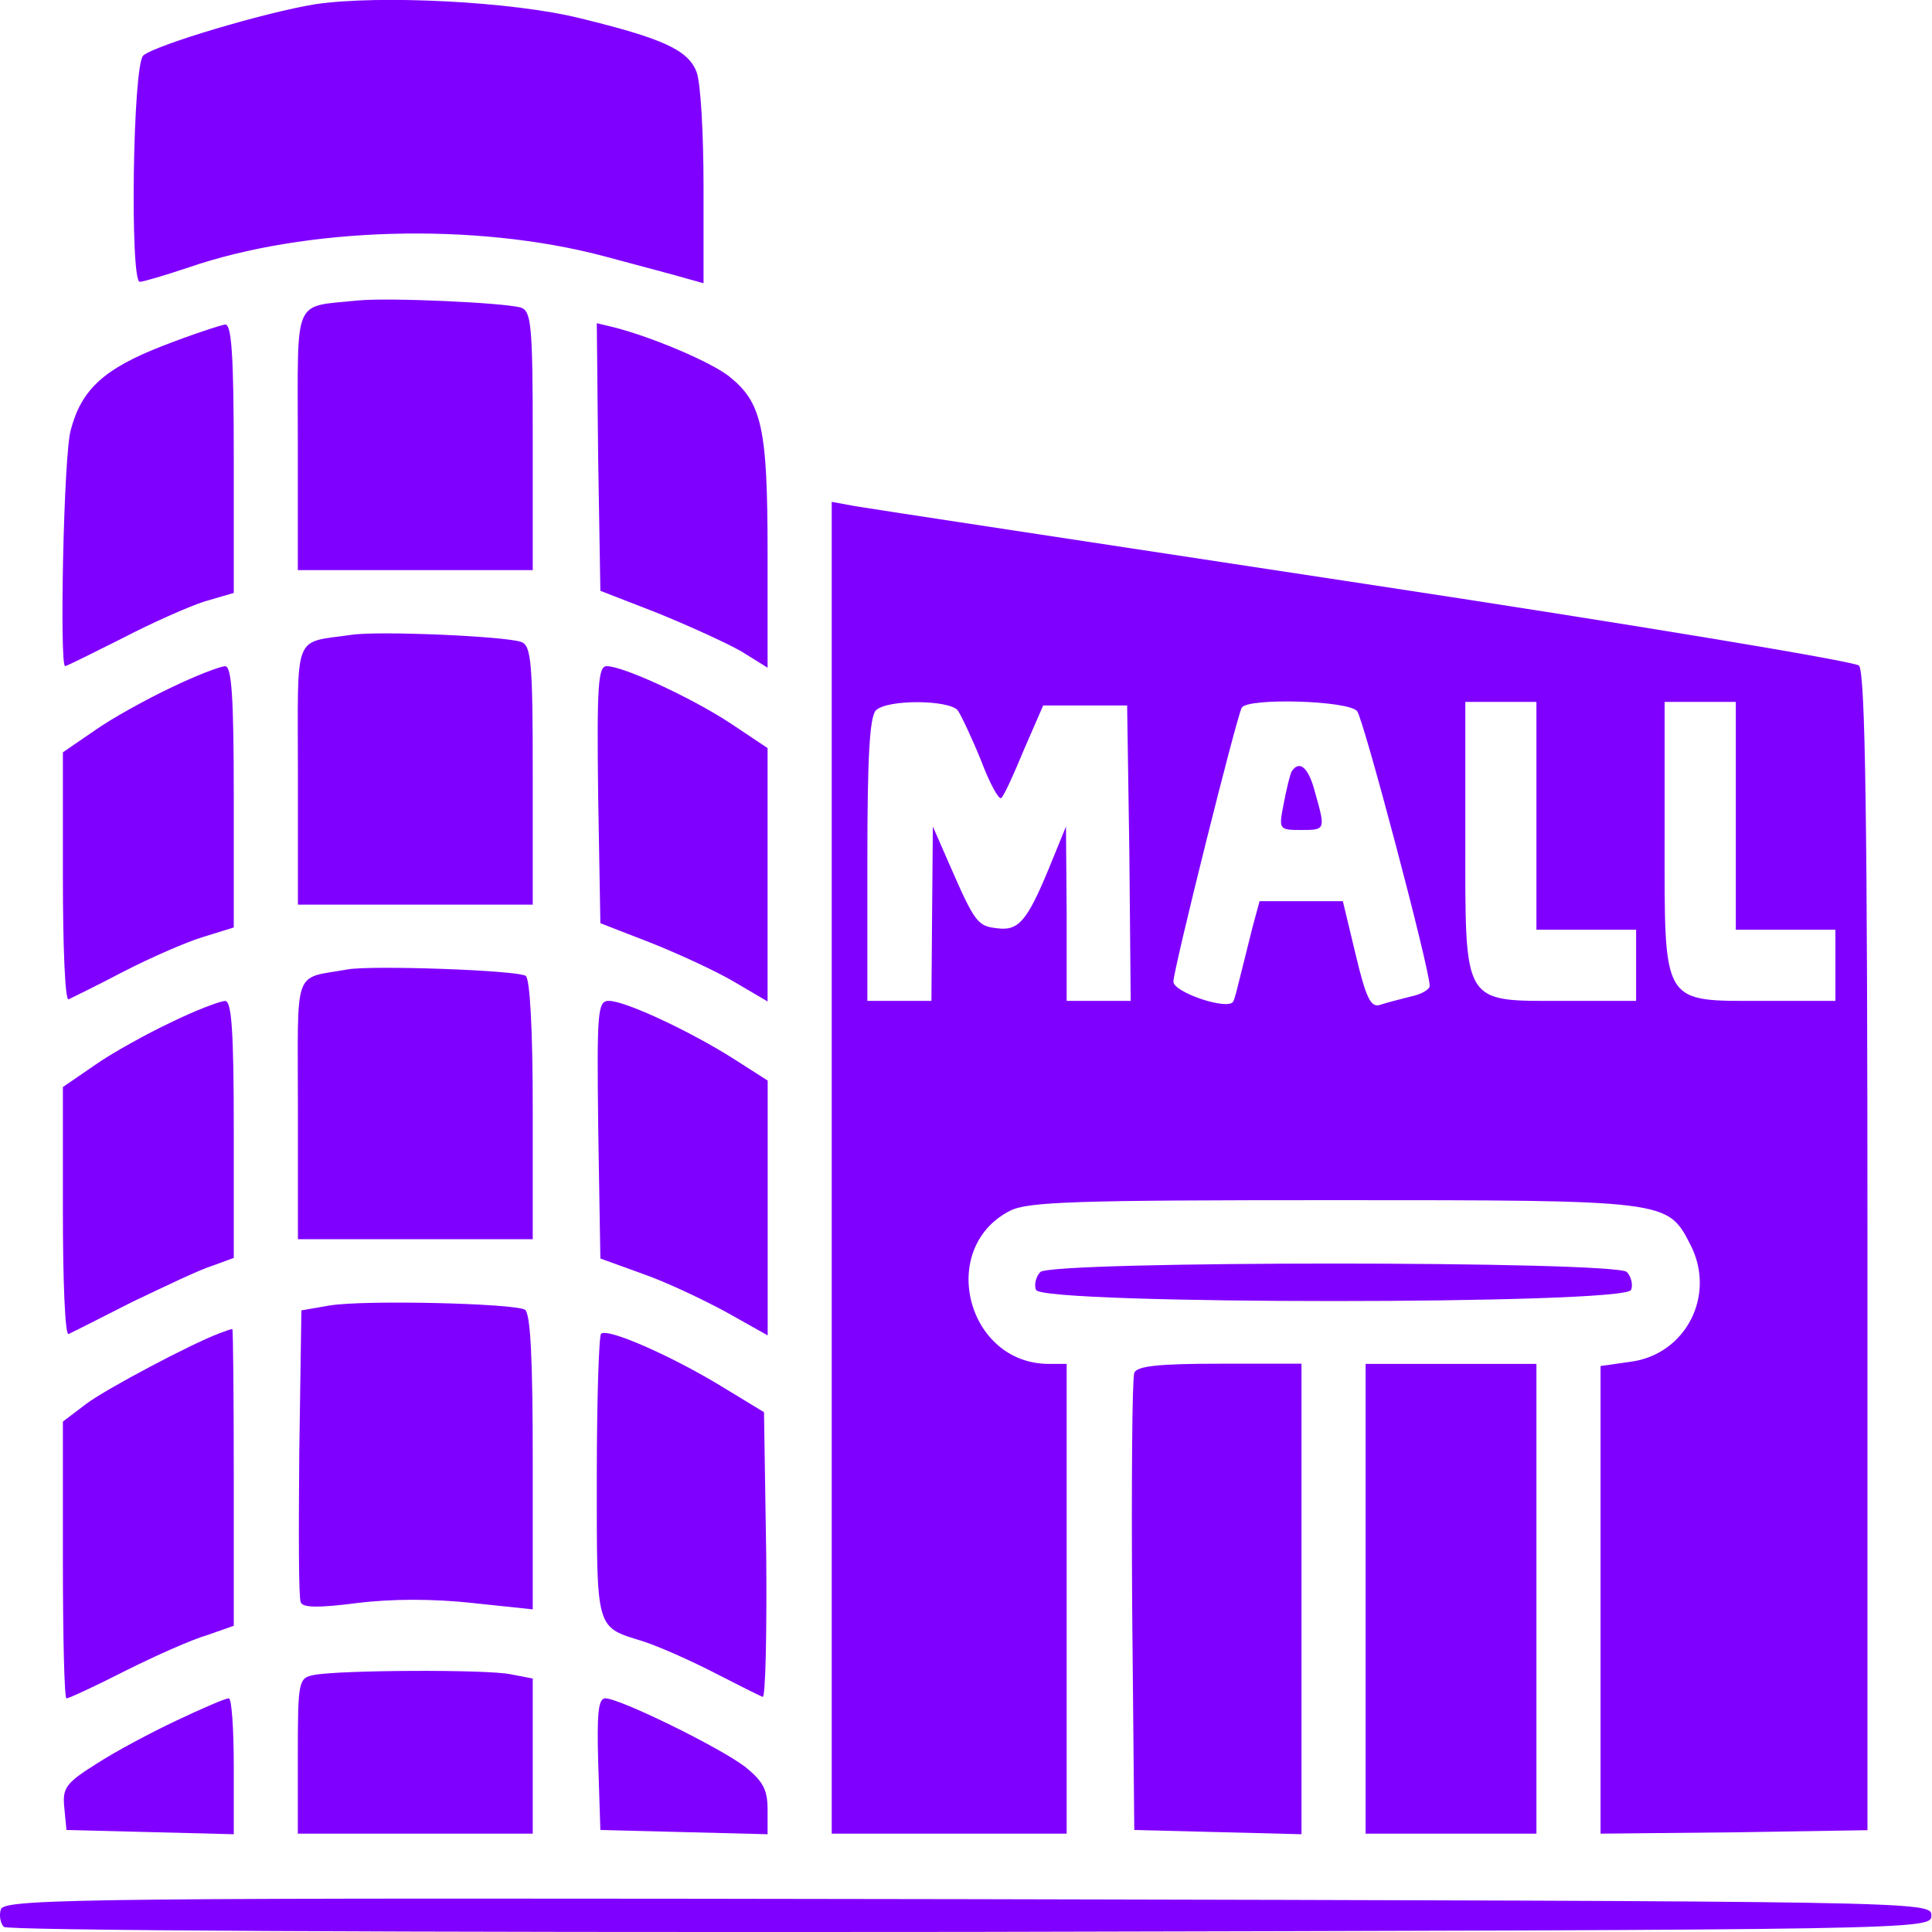 <svg width="20" height="20" viewBox="0 0 20 20" fill="none" xmlns="http://www.w3.org/2000/svg"><path d="M3.268 0.043C2.759 0.124 1.617 0.463 1.484 0.574C1.374 0.662 1.344 2.917 1.447 2.917C1.484 2.917 1.705 2.851 1.948 2.77C3.164 2.35 4.918 2.298 6.252 2.652C6.635 2.755 7.026 2.858 7.121 2.887L7.283 2.932V1.937C7.283 1.384 7.254 0.854 7.21 0.743C7.121 0.515 6.856 0.397 6.009 0.19C5.309 0.014 3.923 -0.053 3.268 0.043Z" fill="#8000FF" /><path d="M3.71 3.11C3.024 3.183 3.083 3.043 3.083 4.561V5.902H4.299H5.515V4.561C5.515 3.353 5.5 3.22 5.39 3.183C5.191 3.132 4.041 3.08 3.71 3.11Z" fill="#8000FF" /><path d="M1.683 3.581C1.079 3.816 0.843 4.03 0.733 4.45C0.659 4.686 0.615 6.896 0.674 6.896C0.689 6.896 0.954 6.764 1.263 6.609C1.573 6.447 1.956 6.278 2.118 6.226L2.42 6.138V4.745C2.42 3.684 2.398 3.359 2.332 3.359C2.28 3.367 1.985 3.463 1.683 3.581Z" fill="#8000FF" /><path d="M6.192 4.731L6.215 6.116L6.804 6.345C7.128 6.477 7.519 6.654 7.674 6.743L7.946 6.912V5.726C7.946 4.421 7.887 4.164 7.541 3.891C7.349 3.744 6.76 3.493 6.362 3.39L6.178 3.346L6.192 4.731Z" fill="#8000FF" /><path d="M8.61 12.093V18.982H9.826H11.042V16.551V14.119H10.858C10.01 14.119 9.701 12.925 10.453 12.535C10.637 12.439 11.145 12.424 13.805 12.424C17.269 12.424 17.261 12.424 17.497 12.881C17.77 13.404 17.453 14.023 16.878 14.097L16.569 14.141V16.566V18.982L17.954 18.968L19.332 18.946V12.962C19.332 8.519 19.31 6.957 19.244 6.89C19.199 6.846 16.893 6.463 14.122 6.043C11.359 5.623 8.979 5.262 8.854 5.24L8.61 5.195V12.093ZM9.915 7.354C9.951 7.406 10.062 7.642 10.158 7.878C10.246 8.113 10.342 8.283 10.364 8.261C10.394 8.239 10.497 8.01 10.6 7.76L10.799 7.303H11.234H11.668L11.691 8.828L11.705 10.361H11.374H11.042V9.455L11.035 8.556L10.858 8.99C10.629 9.543 10.541 9.639 10.32 9.609C10.121 9.587 10.091 9.55 9.834 8.961L9.657 8.556L9.649 9.455L9.642 10.361H9.31H8.979V8.902C8.979 7.863 9.001 7.421 9.067 7.354C9.185 7.237 9.826 7.244 9.915 7.354ZM14.049 7.362C14.115 7.443 14.8 10.029 14.8 10.206C14.8 10.243 14.712 10.295 14.601 10.317C14.483 10.346 14.343 10.383 14.277 10.405C14.188 10.427 14.137 10.317 14.034 9.882L13.901 9.329H13.474H13.039L12.965 9.602C12.928 9.757 12.87 9.978 12.84 10.103C12.811 10.221 12.781 10.346 12.766 10.368C12.715 10.464 12.147 10.273 12.147 10.162C12.147 10.037 12.803 7.413 12.855 7.325C12.921 7.222 13.96 7.251 14.049 7.362ZM15.905 8.445V9.624H16.421H16.937V9.993V10.361H16.2C15.132 10.361 15.169 10.427 15.169 8.666V7.266H15.537H15.905V8.445ZM17.969 8.445V9.624H18.485H19V9.993V10.361H18.264C17.195 10.361 17.232 10.427 17.232 8.666V7.266H17.6H17.969V8.445Z" fill="#8000FF" /><path d="M13.37 7.988C13.355 8.017 13.318 8.164 13.289 8.319C13.237 8.584 13.237 8.592 13.466 8.592C13.723 8.592 13.723 8.592 13.613 8.201C13.546 7.943 13.451 7.862 13.37 7.988Z" fill="#8000FF" /><path d="M3.636 6.572C3.025 6.661 3.084 6.521 3.084 8.024V9.365H4.299H5.515V8.031C5.515 6.875 5.501 6.683 5.397 6.646C5.243 6.587 3.916 6.528 3.636 6.572Z" fill="#8000FF" /><path d="M1.771 7.118C1.521 7.236 1.16 7.435 0.983 7.56L0.651 7.788V9.078C0.651 9.793 0.673 10.36 0.71 10.345C0.74 10.331 0.998 10.205 1.278 10.058C1.565 9.911 1.934 9.749 2.11 9.697L2.42 9.601V8.245C2.42 7.214 2.398 6.897 2.331 6.897C2.28 6.897 2.029 6.993 1.771 7.118Z" fill="#8000FF" /><path d="M6.192 8.23L6.215 9.557L6.745 9.763C7.04 9.881 7.423 10.058 7.607 10.168L7.946 10.367V9.056V7.744L7.57 7.493C7.158 7.221 6.45 6.896 6.281 6.896C6.192 6.896 6.178 7.088 6.192 8.23Z" fill="#8000FF" /><path d="M3.6 10.035C3.025 10.139 3.084 9.984 3.084 11.487V12.828H4.3H5.515V11.487C5.515 10.654 5.486 10.131 5.442 10.102C5.346 10.043 3.85 9.991 3.6 10.035Z" fill="#8000FF" /><path d="M1.771 10.583C1.521 10.701 1.16 10.9 0.983 11.025L0.651 11.253V12.543C0.651 13.258 0.673 13.825 0.71 13.81C0.74 13.796 1.035 13.648 1.366 13.479C1.705 13.317 2.074 13.14 2.199 13.103L2.42 13.022V11.695C2.42 10.678 2.398 10.362 2.331 10.362C2.28 10.362 2.029 10.457 1.771 10.583Z" fill="#8000FF" /><path d="M6.193 11.695L6.215 13.028L6.665 13.191C6.915 13.279 7.298 13.463 7.527 13.588L7.947 13.824V12.505V11.186L7.601 10.965C7.151 10.678 6.473 10.361 6.304 10.361C6.186 10.361 6.178 10.457 6.193 11.695Z" fill="#8000FF" /><path d="M10.769 13.168C10.725 13.213 10.702 13.301 10.725 13.353C10.783 13.507 16.826 13.507 16.885 13.353C16.907 13.301 16.885 13.213 16.841 13.168C16.723 13.051 10.887 13.051 10.769 13.168Z" fill="#8000FF" /><path d="M3.415 13.514L3.12 13.565L3.098 15.039C3.091 15.85 3.091 16.542 3.113 16.587C3.135 16.645 3.304 16.645 3.702 16.594C4.056 16.55 4.491 16.55 4.889 16.594L5.515 16.66V15.135C5.515 14.081 5.493 13.595 5.434 13.558C5.316 13.492 3.776 13.455 3.415 13.514Z" fill="#8000FF" /><path d="M2.272 13.802C1.978 13.912 1.101 14.377 0.895 14.531L0.651 14.716V16.152C0.651 16.934 0.666 17.582 0.688 17.582C0.71 17.582 0.983 17.457 1.3 17.295C1.609 17.14 1.992 16.97 2.147 16.926L2.42 16.83V15.29C2.42 14.443 2.413 13.75 2.405 13.758C2.39 13.758 2.331 13.78 2.272 13.802Z" fill="#8000FF" /><path d="M6.222 13.808C6.2 13.83 6.178 14.501 6.178 15.297C6.178 16.896 6.163 16.837 6.657 16.991C6.819 17.043 7.15 17.19 7.394 17.316C7.637 17.441 7.858 17.551 7.895 17.566C7.924 17.581 7.939 16.925 7.932 16.107L7.909 14.619L7.46 14.346C6.937 14.029 6.281 13.742 6.222 13.808Z" fill="#8000FF" /><path d="M11.742 14.213C11.72 14.265 11.712 15.348 11.72 16.623L11.742 18.944L12.611 18.966L13.473 18.988V16.549V14.117H12.626C12.007 14.117 11.764 14.14 11.742 14.213Z" fill="#8000FF" /><path d="M14.137 16.551V18.982H15.021H15.905V16.551V14.119H15.021H14.137V16.551Z" fill="#8000FF" /><path d="M3.252 17.339C3.09 17.369 3.083 17.398 3.083 18.179V18.982H4.299H5.515V18.179V17.376L5.286 17.332C5.036 17.28 3.518 17.288 3.252 17.339Z" fill="#8000FF" /><path d="M1.831 17.809C1.565 17.934 1.19 18.134 0.998 18.259C0.681 18.458 0.644 18.509 0.666 18.716L0.688 18.944L1.558 18.966L2.42 18.988V18.281C2.42 17.898 2.398 17.581 2.369 17.581C2.332 17.581 2.096 17.684 1.831 17.809Z" fill="#8000FF" /><path d="M6.193 18.259L6.215 18.944L7.084 18.966L7.946 18.988V18.73C7.946 18.524 7.895 18.436 7.711 18.288C7.438 18.082 6.414 17.581 6.266 17.581C6.193 17.581 6.178 17.736 6.193 18.259Z" fill="#8000FF" /><path d="M0.01 19.763C-0.012 19.822 0.003 19.91 0.04 19.947C0.077 19.984 3.945 20.006 10.054 19.999C19.936 19.977 19.994 19.977 19.994 19.829C19.994 19.682 19.936 19.682 10.025 19.66C1.02 19.645 0.055 19.652 0.01 19.763Z" fill="#8000FF" /></svg> 